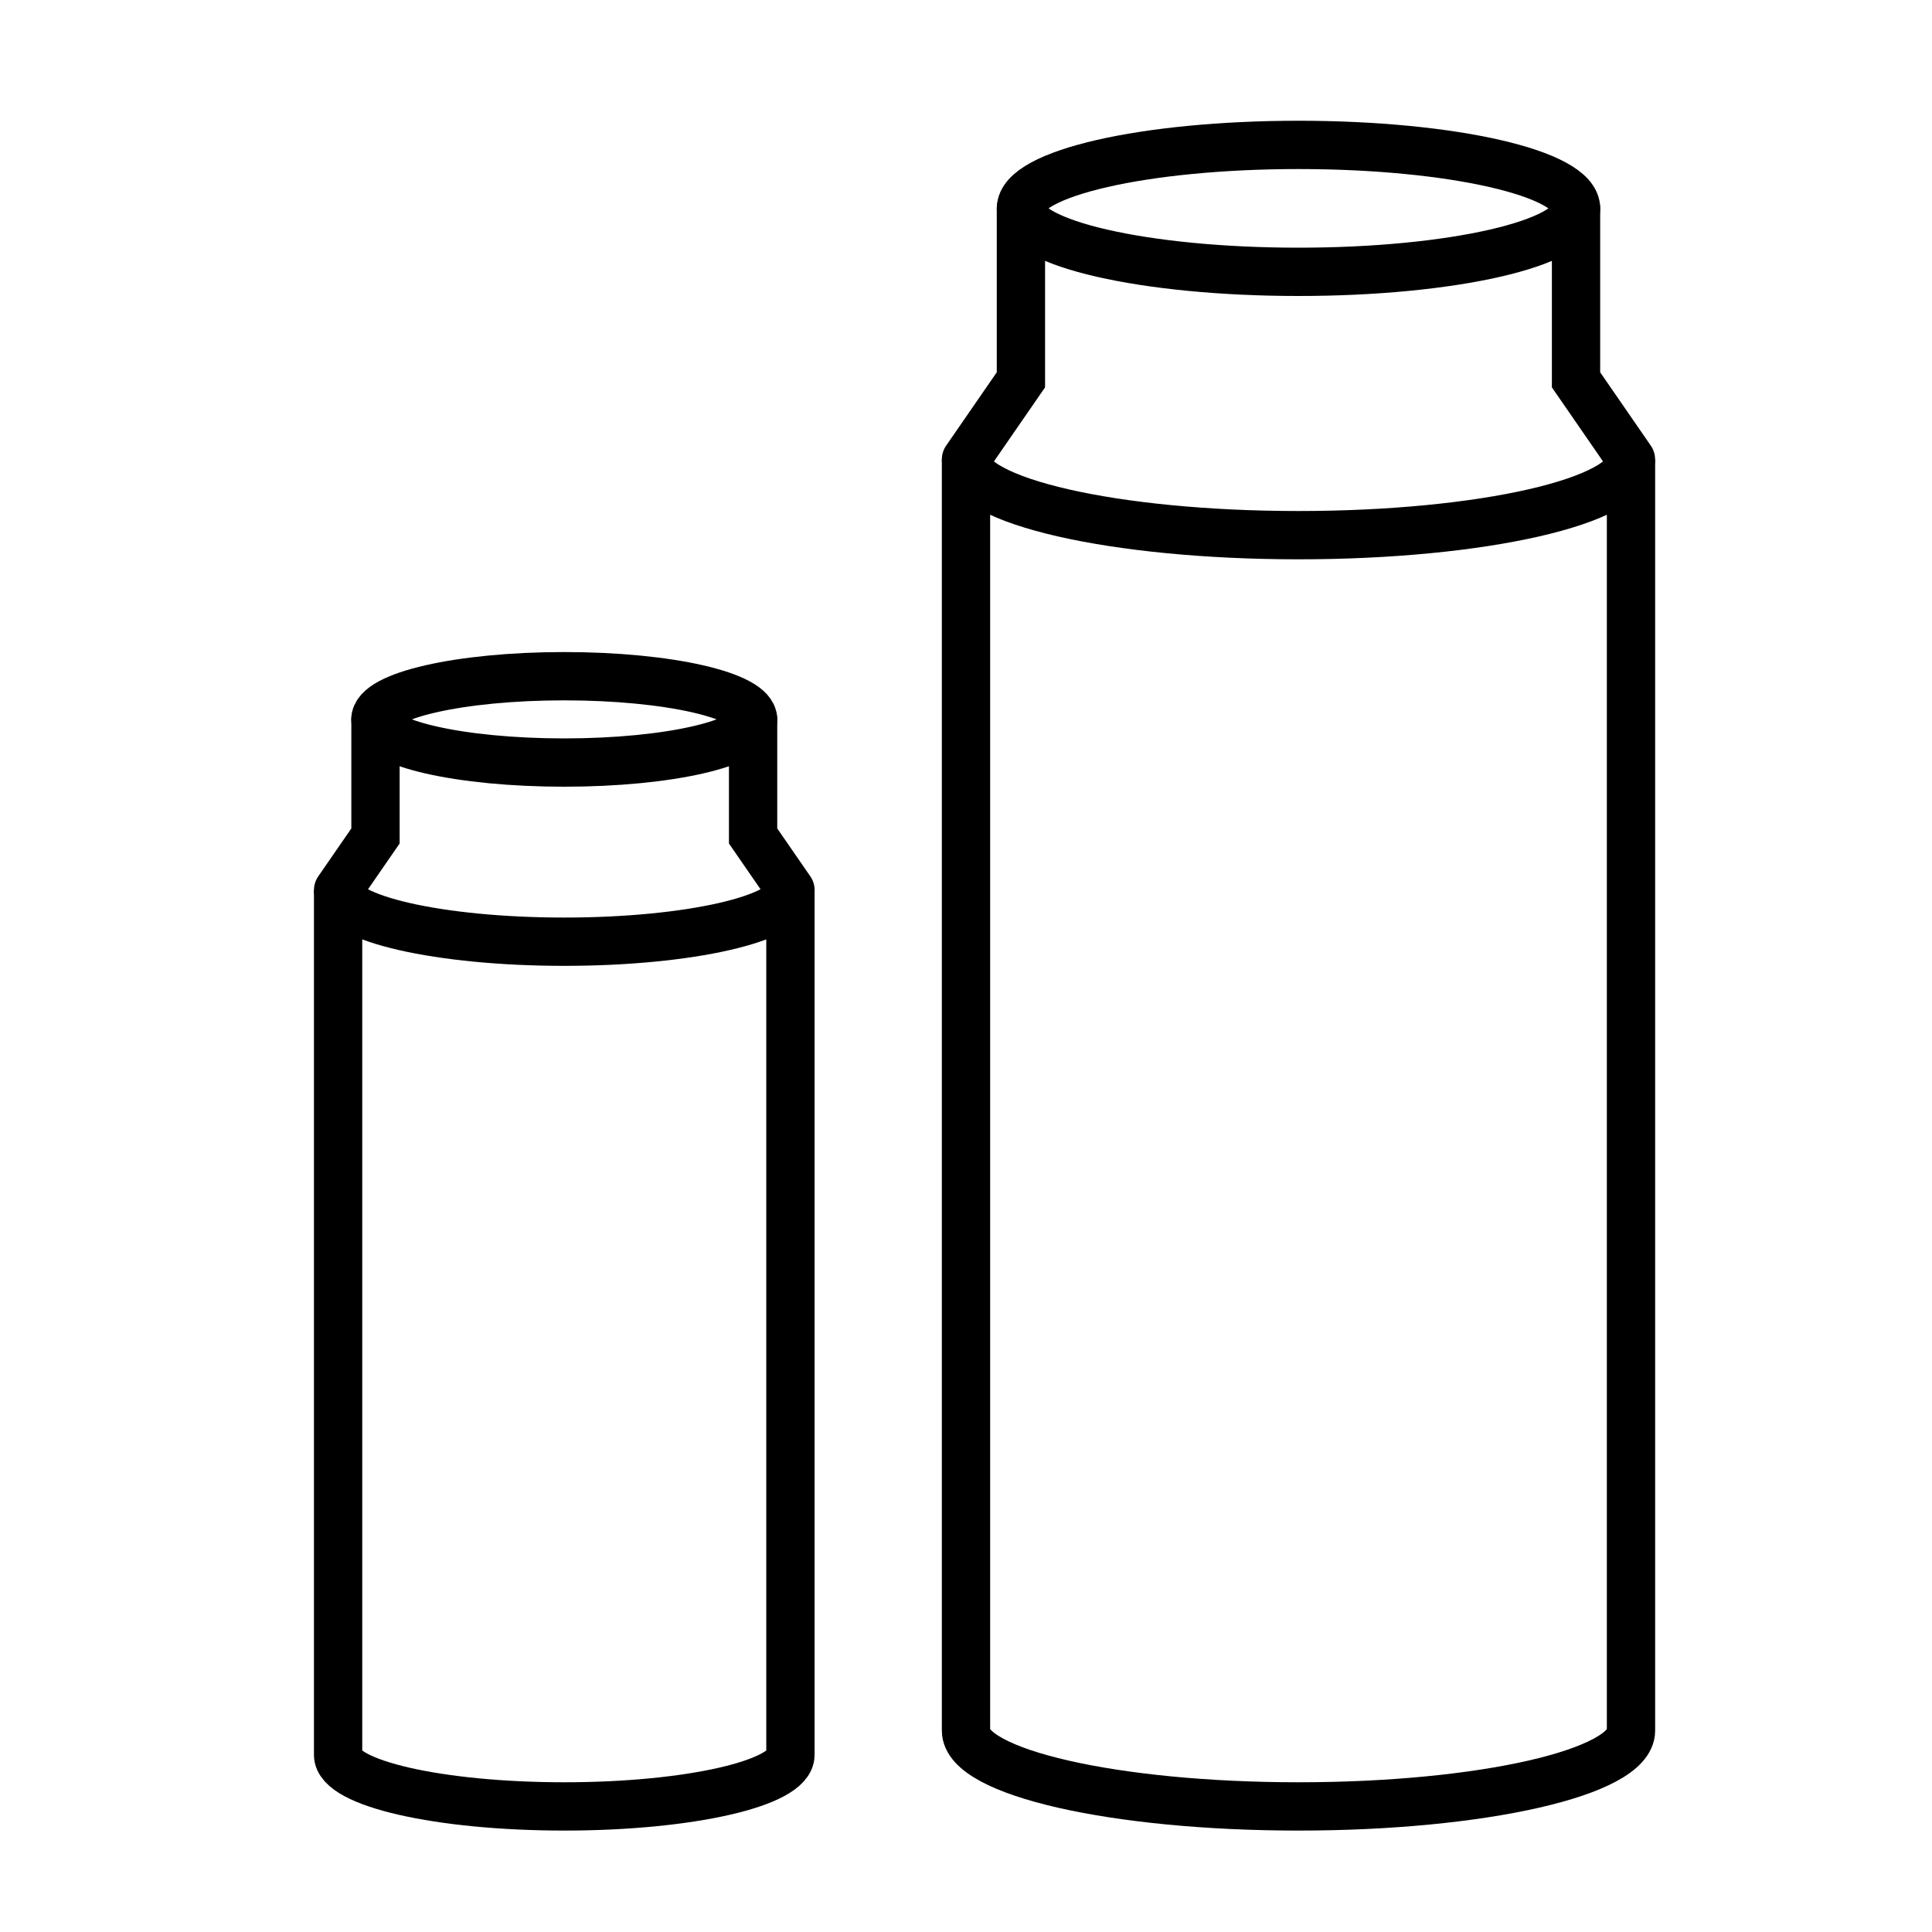 <svg width="40" height="40" viewBox="0 0 40 40" fill="none" xmlns="http://www.w3.org/2000/svg">
<path d="M20 9.511V35.831C20 36.694 23.079 37.4 26.884 37.4C30.689 37.4 33.768 36.694 33.768 35.831V9.511C33.768 10.374 30.689 11.08 26.884 11.08C23.079 11.08 20 10.374 20 9.511Z" stroke="black" stroke-miterlimit="10"/>
<path d="M26.884 5.628C30.058 5.628 32.63 5.04 32.63 4.314C32.63 3.588 30.058 3 26.884 3C23.71 3 21.138 3.588 21.138 4.314C21.138 5.04 23.71 5.628 26.884 5.628Z" stroke="black" stroke-miterlimit="10"/>
<path d="M32.63 4.314V7.864L33.767 9.511" stroke="black" stroke-miterlimit="10" stroke-linecap="round"/>
<path d="M21.137 4.314V7.864L20 9.511" stroke="black" stroke-miterlimit="10" stroke-linecap="round"/>
<path d="M7 18.429V36.333C7 36.92 9.095 37.4 11.683 37.4C14.271 37.4 16.365 36.92 16.365 36.333V18.429C16.365 19.016 14.271 19.497 11.683 19.497C9.095 19.497 7 19.016 7 18.429Z" stroke="black" stroke-miterlimit="10"/>
<path d="M11.682 15.788C13.841 15.788 15.591 15.387 15.591 14.894C15.591 14.4 13.841 14 11.682 14C9.524 14 7.773 14.4 7.773 14.894C7.773 15.387 9.524 15.788 11.682 15.788Z" stroke="black" stroke-miterlimit="10"/>
<path d="M15.592 14.894V17.308L16.366 18.429" stroke="black" stroke-miterlimit="10" stroke-linecap="round"/>
<path d="M7.774 14.894V17.308L7 18.429" stroke="black" stroke-miterlimit="10" stroke-linecap="round"/>
</svg>
